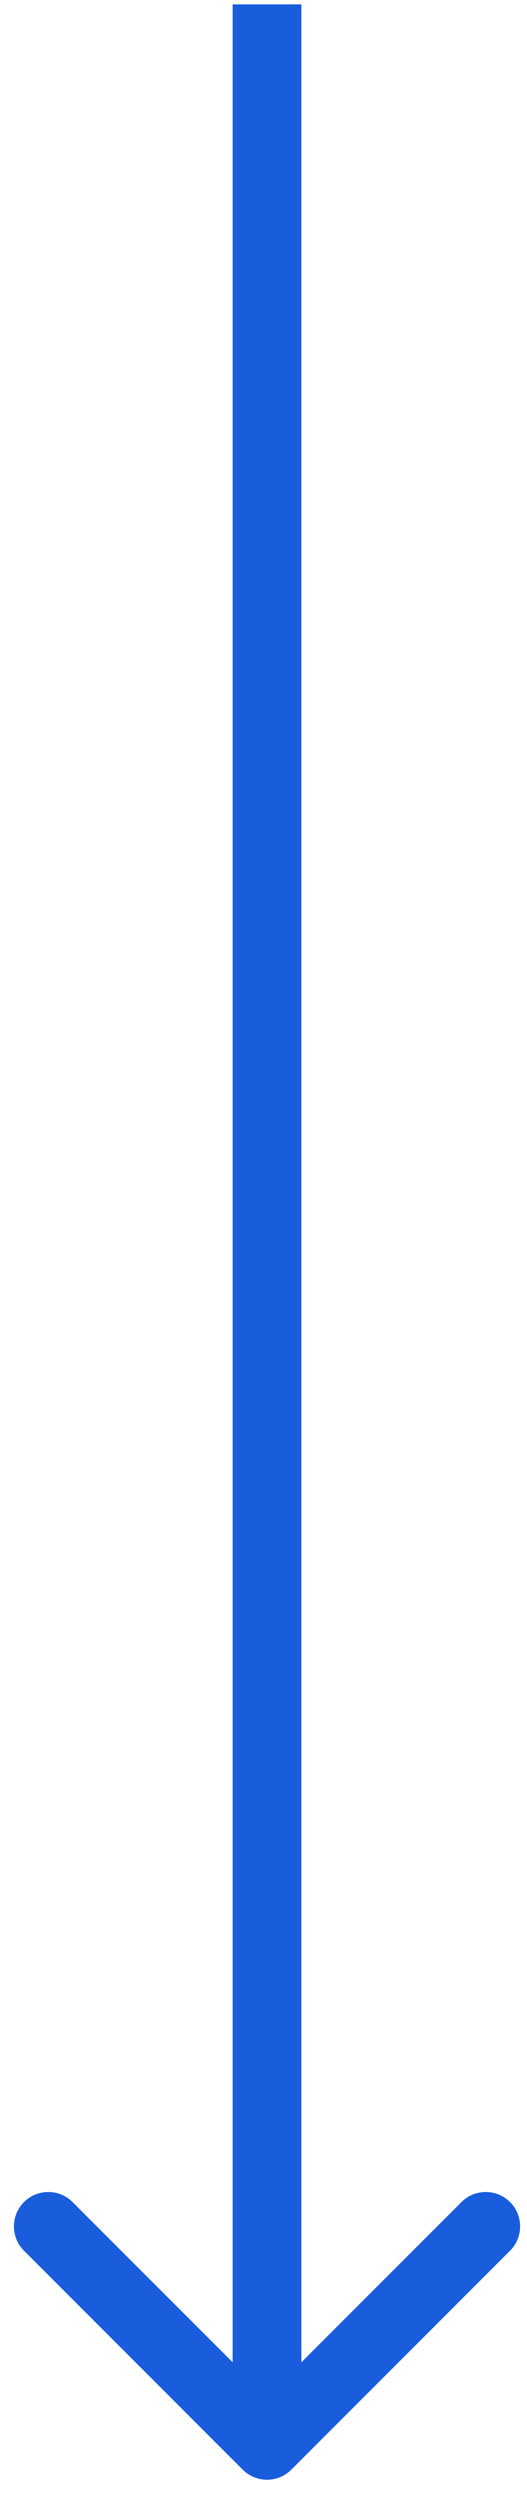 <svg width="23" height="109" viewBox="0 0 23 109" fill="none" xmlns="http://www.w3.org/2000/svg">
<path d="M10.593 107.679C11.178 108.265 12.128 108.265 12.714 107.679L22.26 98.133C22.846 97.548 22.846 96.598 22.26 96.012C21.674 95.426 20.724 95.426 20.139 96.012L11.653 104.497L3.168 96.012C2.582 95.426 1.633 95.426 1.047 96.012C0.461 96.598 0.461 97.548 1.047 98.133L10.593 107.679ZM10.153 0.191L10.153 106.619H13.153L13.153 0.191L10.153 0.191Z" fill="#195DDC"/>
</svg>

